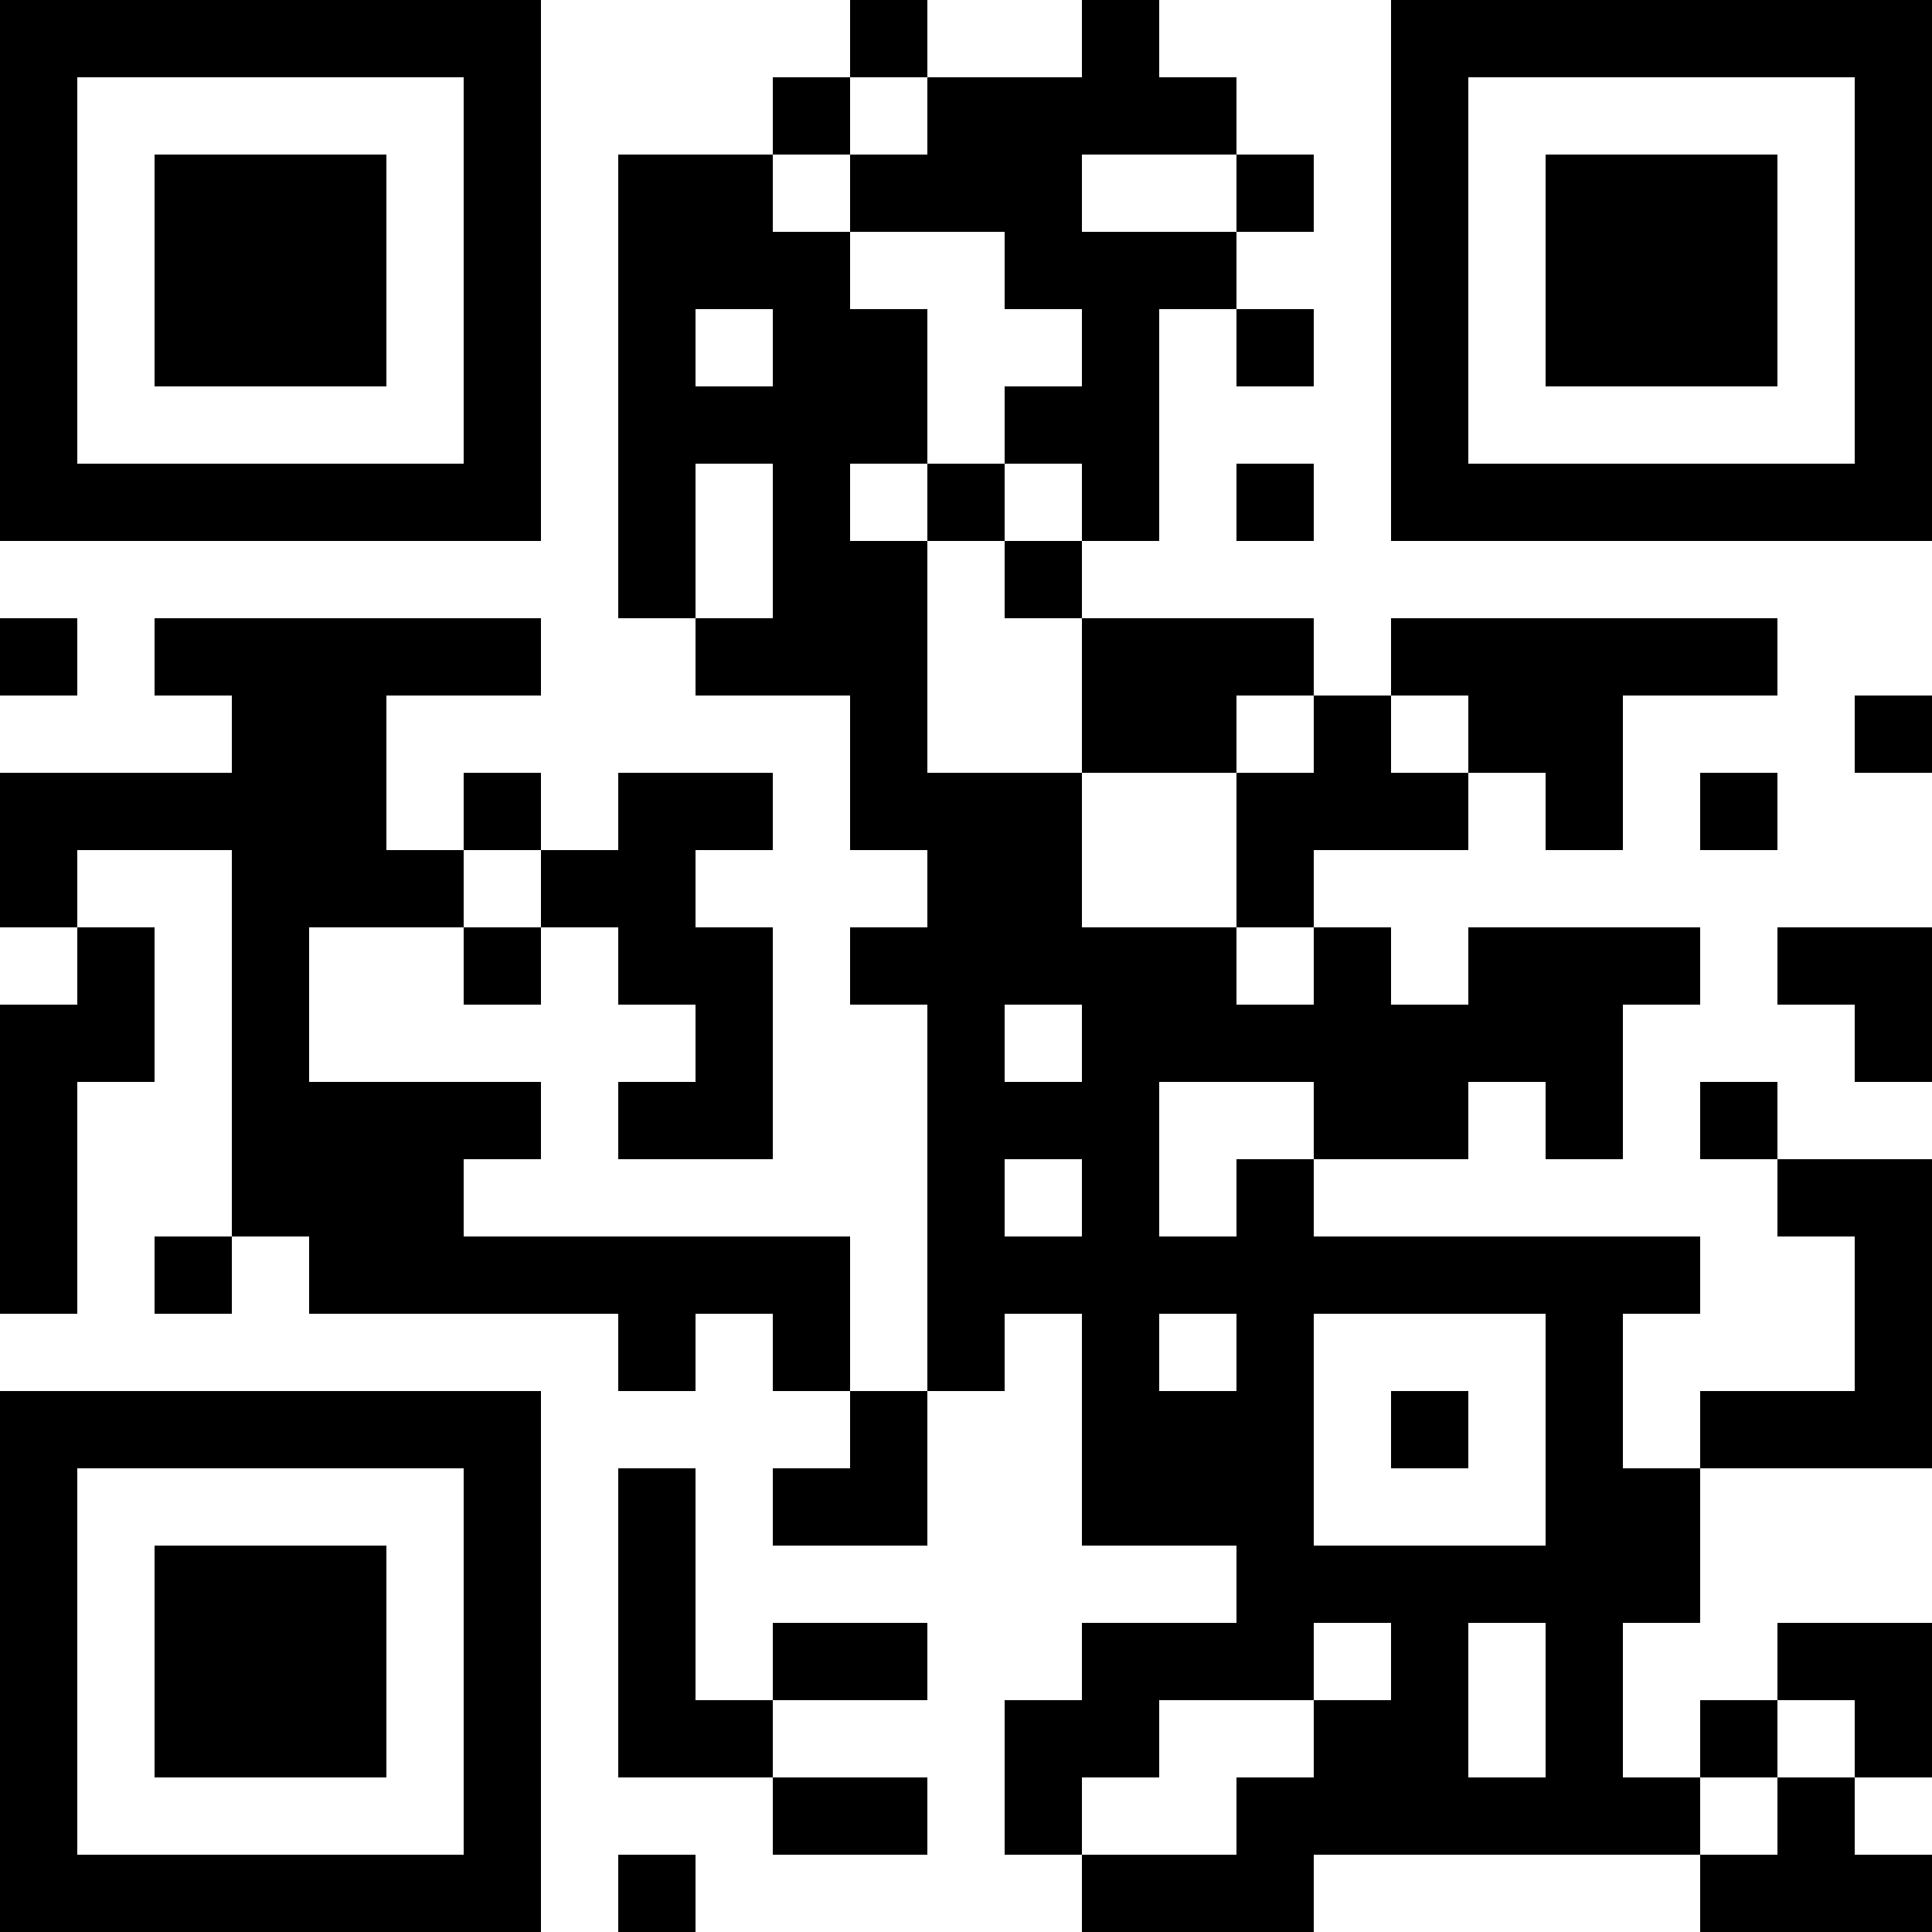 <?xml version="1.0" encoding="UTF-8"?>
<svg xmlns="http://www.w3.org/2000/svg" version="1.1" width="300" height="300" viewBox="0 0 300 300"><rect x="0" y="0" width="300" height="300" fill="#ffffff"/><g transform="scale(12)"><g transform="translate(0,0)"><g><g transform="translate(3.5,3.5)"><path fill-rule="evenodd" d="M-3.5 -3.5L3.5 -3.5L3.5 3.5L-3.5 3.5ZM-2.5 -2.5L-2.5 2.5L2.5 2.5L2.5 -2.5Z" fill="#000000"/><path fill-rule="evenodd" d="M-1.5 -1.5L1.5 -1.5L1.5 1.5L-1.5 1.5Z" fill="#000000"/></g></g><g><g transform="translate(21.5,3.5)"><g transform="rotate(90)"><path fill-rule="evenodd" d="M-3.5 -3.5L3.5 -3.5L3.5 3.5L-3.5 3.5ZM-2.5 -2.5L-2.5 2.5L2.5 2.5L2.5 -2.5Z" fill="#000000"/><path fill-rule="evenodd" d="M-1.5 -1.5L1.5 -1.5L1.5 1.5L-1.5 1.5Z" fill="#000000"/></g></g></g><g><g transform="translate(3.5,21.5)"><g transform="rotate(-90)"><path fill-rule="evenodd" d="M-3.5 -3.5L3.5 -3.5L3.5 3.5L-3.5 3.5ZM-2.5 -2.5L-2.5 2.5L2.5 2.5L2.5 -2.5Z" fill="#000000"/><path fill-rule="evenodd" d="M-1.5 -1.5L1.5 -1.5L1.5 1.5L-1.5 1.5Z" fill="#000000"/></g></g></g><path fill-rule="evenodd" d="M11 0L11 1L10 1L10 2L8 2L8 8L9 8L9 9L11 9L11 11L12 11L12 12L11 12L11 13L12 13L12 18L11 18L11 16L6 16L6 15L7 15L7 14L4 14L4 12L6 12L6 13L7 13L7 12L8 12L8 13L9 13L9 14L8 14L8 15L10 15L10 12L9 12L9 11L10 11L10 10L8 10L8 11L7 11L7 10L6 10L6 11L5 11L5 9L7 9L7 8L2 8L2 9L3 9L3 10L0 10L0 12L1 12L1 13L0 13L0 17L1 17L1 14L2 14L2 12L1 12L1 11L3 11L3 16L2 16L2 17L3 17L3 16L4 16L4 17L8 17L8 18L9 18L9 17L10 17L10 18L11 18L11 19L10 19L10 20L12 20L12 18L13 18L13 17L14 17L14 20L16 20L16 21L14 21L14 22L13 22L13 24L14 24L14 25L17 25L17 24L22 24L22 25L25 25L25 24L24 24L24 23L25 23L25 21L23 21L23 22L22 22L22 23L21 23L21 21L22 21L22 19L25 19L25 15L23 15L23 14L22 14L22 15L23 15L23 16L24 16L24 18L22 18L22 19L21 19L21 17L22 17L22 16L17 16L17 15L19 15L19 14L20 14L20 15L21 15L21 13L22 13L22 12L19 12L19 13L18 13L18 12L17 12L17 11L19 11L19 10L20 10L20 11L21 11L21 9L23 9L23 8L18 8L18 9L17 9L17 8L14 8L14 7L15 7L15 4L16 4L16 5L17 5L17 4L16 4L16 3L17 3L17 2L16 2L16 1L15 1L15 0L14 0L14 1L12 1L12 0ZM11 1L11 2L10 2L10 3L11 3L11 4L12 4L12 6L11 6L11 7L12 7L12 10L14 10L14 12L16 12L16 13L17 13L17 12L16 12L16 10L17 10L17 9L16 9L16 10L14 10L14 8L13 8L13 7L14 7L14 6L13 6L13 5L14 5L14 4L13 4L13 3L11 3L11 2L12 2L12 1ZM14 2L14 3L16 3L16 2ZM9 4L9 5L10 5L10 4ZM9 6L9 8L10 8L10 6ZM12 6L12 7L13 7L13 6ZM16 6L16 7L17 7L17 6ZM0 8L0 9L1 9L1 8ZM18 9L18 10L19 10L19 9ZM24 9L24 10L25 10L25 9ZM22 10L22 11L23 11L23 10ZM6 11L6 12L7 12L7 11ZM23 12L23 13L24 13L24 14L25 14L25 12ZM13 13L13 14L14 14L14 13ZM15 14L15 16L16 16L16 15L17 15L17 14ZM13 15L13 16L14 16L14 15ZM15 17L15 18L16 18L16 17ZM17 17L17 20L20 20L20 17ZM18 18L18 19L19 19L19 18ZM8 19L8 23L10 23L10 24L12 24L12 23L10 23L10 22L12 22L12 21L10 21L10 22L9 22L9 19ZM17 21L17 22L15 22L15 23L14 23L14 24L16 24L16 23L17 23L17 22L18 22L18 21ZM19 21L19 23L20 23L20 21ZM23 22L23 23L22 23L22 24L23 24L23 23L24 23L24 22ZM8 24L8 25L9 25L9 24Z" fill="#000000"/></g></g></svg>

